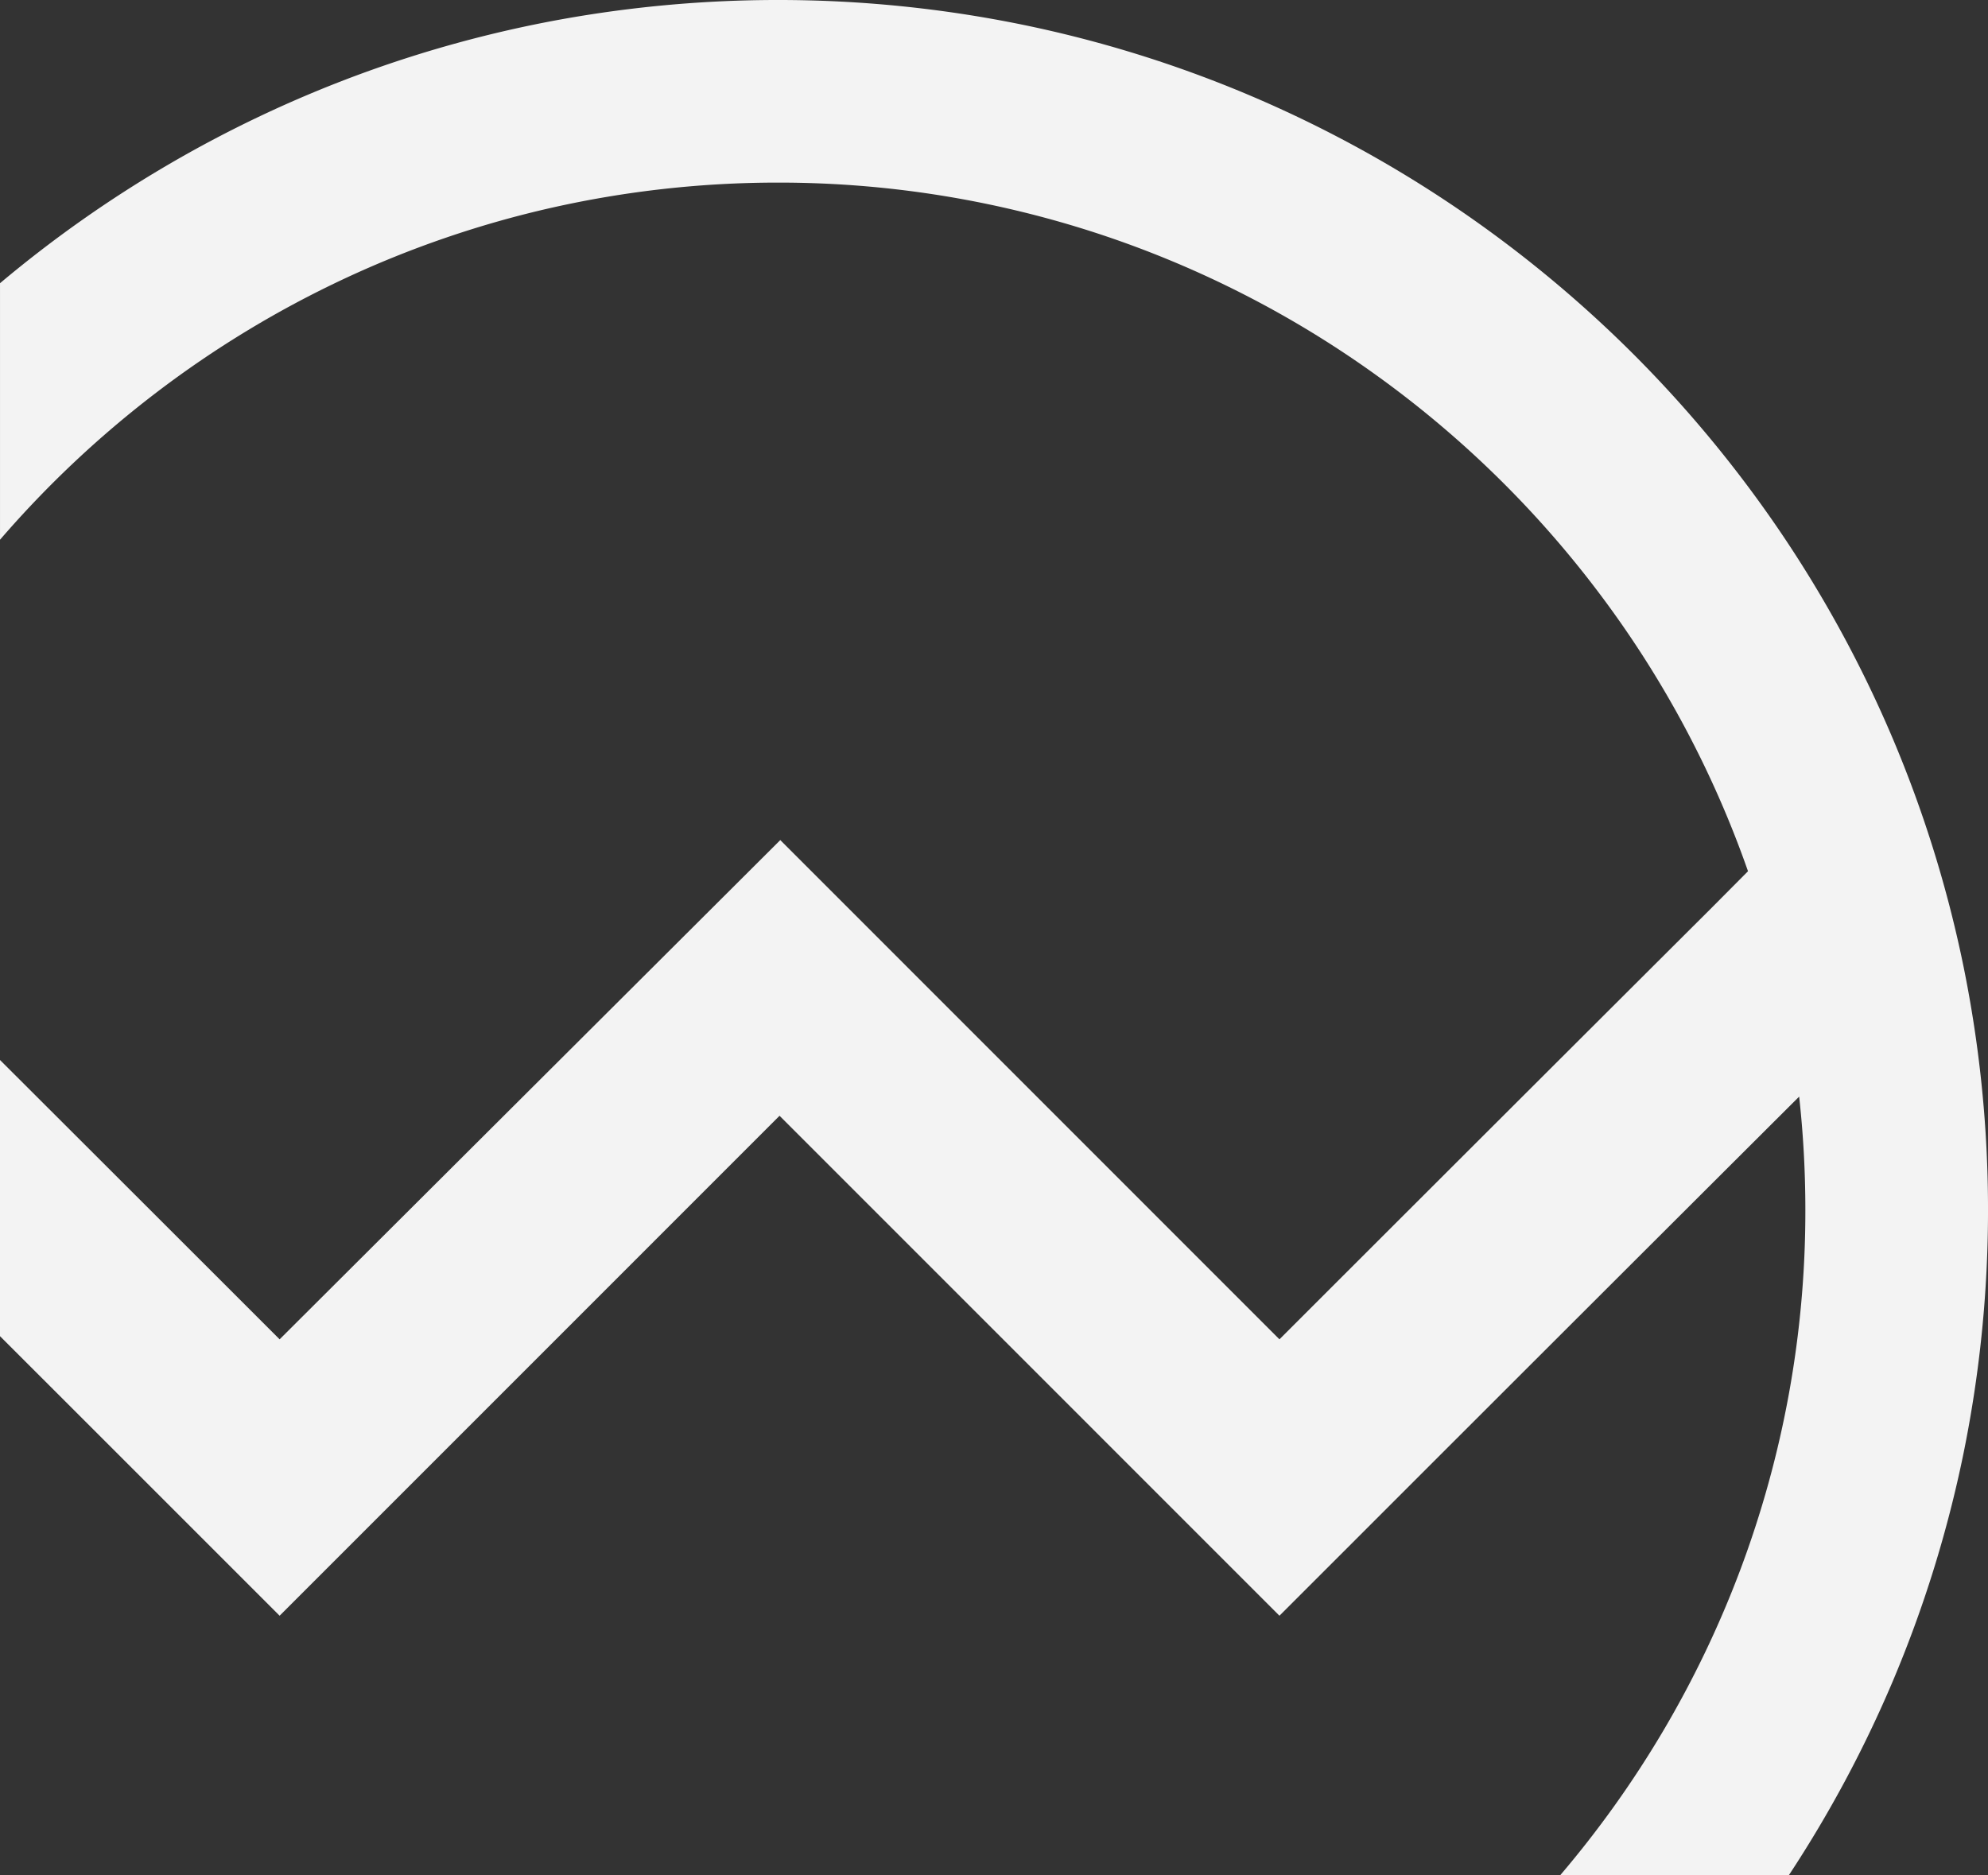 <svg xmlns="http://www.w3.org/2000/svg" width="370.501" height="349.501" viewBox="0 0 370.501 349.501">
  <rect x="0" y="0" width="370.501" height="349.501" fill="#333333" stroke="none"/>
  <path id="Differenzmenge_88" data-name="Differenzmenge 88" d="M11425.878-12661.5h-42.605a192.923,192.923,0,0,0,19.155-26.834,191.3,191.3,0,0,0,14.371-29.981,190.24,190.24,0,0,0,12.165-67.186,192.986,192.986,0,0,0-1.156-21.116c-25.141,25.069-57.317,57.206-83.971,83.87l-12.886,12.881-93.166-93.179-93.17,93.179-12.882-12.881c-13.562-13.566-27.129-27.129-39.232-39.221v-51.475c17.767,17.734,35.786,35.738,52.114,52.063l93.307-93.049,93.029,93.049c30.01-30,60.038-59.983,80.324-80.2l7-7.043a190.965,190.965,0,0,0-27.533-51.55,192.832,192.832,0,0,0-41.355-40.618,190.906,190.906,0,0,0-52.1-26.622,190.721,190.721,0,0,0-59.785-9.554,191.8,191.8,0,0,0-42.136,4.672,190.143,190.143,0,0,0-38.894,13.333,191.9,191.9,0,0,0-34.629,20.97,193.245,193.245,0,0,0-29.339,27.586v-47.809a226.348,226.348,0,0,1,31.43-22.145,224.924,224.924,0,0,1,35.063-16.6,224.715,224.715,0,0,1,38.066-10.427,227.86,227.86,0,0,1,40.438-3.614,227.087,227.087,0,0,1,45.446,4.581,224.185,224.185,0,0,1,42.329,13.14,225.521,225.521,0,0,1,38.306,20.79,227.4,227.4,0,0,1,33.375,27.534,227.579,227.579,0,0,1,27.536,33.374,225.743,225.743,0,0,1,20.79,38.306,224.7,224.7,0,0,1,13.14,42.329,227.181,227.181,0,0,1,4.582,45.446,227.242,227.242,0,0,1-4.582,45.447,224.8,224.8,0,0,1-13.14,42.328,225.846,225.846,0,0,1-19.4,36.226Z" transform="translate(-11092.501 13011)" fill="#f3f3f3"/>
</svg>
